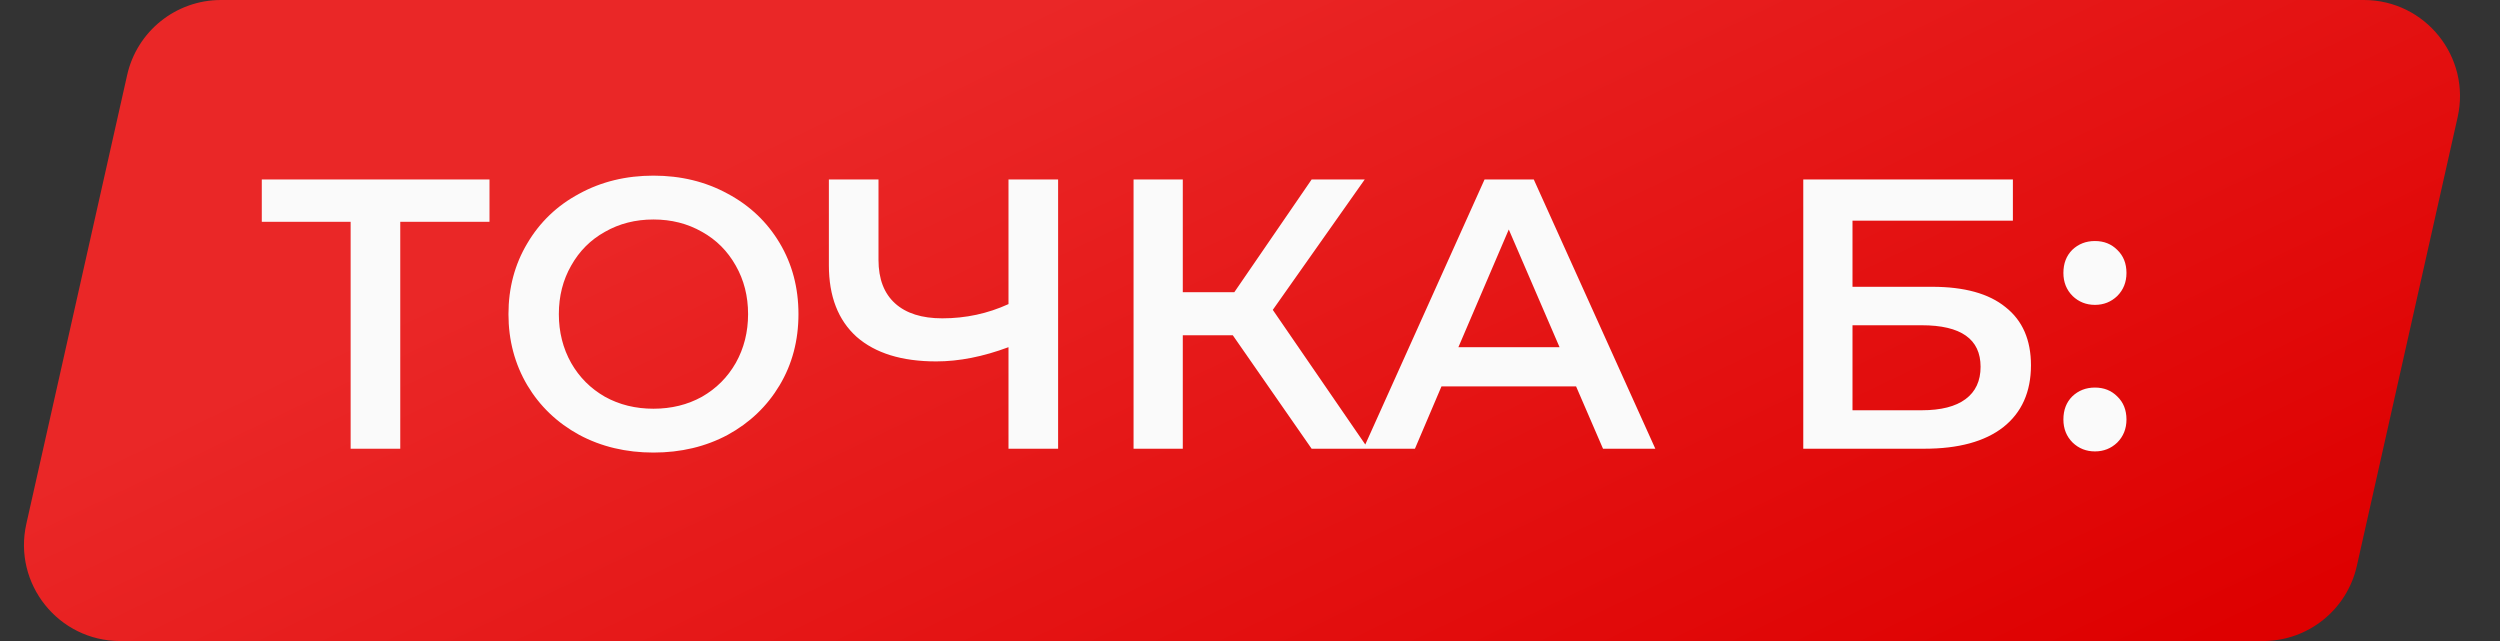 <?xml version="1.0" encoding="UTF-8"?> <svg xmlns="http://www.w3.org/2000/svg" width="78" height="20" viewBox="0 0 78 20" fill="none"><rect x="0" y="0" width="78" height="20" fill="#333333" stroke="none"/> <path d="M3.967 2.342C4.274 0.973 5.49 0 6.894 0H73.751C75.673 0 77.1 1.782 76.678 3.658L73.533 17.658C73.225 19.027 72.01 20 70.606 20H3.749C1.827 20 0.4 18.218 0.822 16.342L3.967 2.342Z" fill="url(#paint0_linear)"></path> <path d="M15.272 6.92H12.488V14H10.94V6.92H8.168V5.6H15.272V6.92ZM20.388 14.12C19.532 14.12 18.76 13.936 18.072 13.568C17.384 13.192 16.844 12.676 16.452 12.02C16.06 11.356 15.864 10.616 15.864 9.8C15.864 8.984 16.06 8.248 16.452 7.592C16.844 6.928 17.384 6.412 18.072 6.044C18.76 5.668 19.532 5.48 20.388 5.48C21.244 5.48 22.016 5.668 22.704 6.044C23.392 6.412 23.932 6.924 24.324 7.58C24.716 8.236 24.912 8.976 24.912 9.8C24.912 10.624 24.716 11.364 24.324 12.02C23.932 12.676 23.392 13.192 22.704 13.568C22.016 13.936 21.244 14.12 20.388 14.12ZM20.388 12.752C20.948 12.752 21.452 12.628 21.9 12.38C22.348 12.124 22.7 11.772 22.956 11.324C23.212 10.868 23.34 10.36 23.34 9.8C23.34 9.24 23.212 8.736 22.956 8.288C22.7 7.832 22.348 7.48 21.9 7.232C21.452 6.976 20.948 6.848 20.388 6.848C19.828 6.848 19.324 6.976 18.876 7.232C18.428 7.48 18.076 7.832 17.82 8.288C17.564 8.736 17.436 9.24 17.436 9.8C17.436 10.36 17.564 10.868 17.82 11.324C18.076 11.772 18.428 12.124 18.876 12.38C19.324 12.628 19.828 12.752 20.388 12.752ZM33.013 5.6V14H31.465V10.832C30.673 11.128 29.921 11.276 29.209 11.276C28.137 11.276 27.309 11.02 26.725 10.508C26.149 9.988 25.861 9.244 25.861 8.276V5.6H27.409V8.108C27.409 8.7 27.581 9.152 27.925 9.464C28.269 9.776 28.761 9.932 29.401 9.932C30.129 9.932 30.817 9.784 31.465 9.488V5.6H33.013ZM38.463 10.46H36.903V14H35.367V5.6H36.903V9.116H38.511L40.923 5.6H42.579L39.711 9.668L42.687 14H40.923L38.463 10.46ZM49.174 12.056H44.974L44.146 14H42.538L46.318 5.6H47.854L51.646 14H50.014L49.174 12.056ZM48.658 10.832L47.074 7.16L45.502 10.832H48.658ZM56.262 5.6H62.802V6.884H57.798V8.948H60.282C61.29 8.948 62.054 9.16 62.574 9.584C63.102 10 63.366 10.604 63.366 11.396C63.366 12.228 63.078 12.872 62.502 13.328C61.926 13.776 61.106 14 60.042 14H56.262V5.6ZM59.958 12.8C60.558 12.8 61.014 12.684 61.326 12.452C61.638 12.22 61.794 11.884 61.794 11.444C61.794 10.58 61.182 10.148 59.958 10.148H57.798V12.8H59.958ZM65.362 9.512C65.09 9.512 64.858 9.42 64.666 9.236C64.474 9.044 64.378 8.804 64.378 8.516C64.378 8.22 64.47 7.98 64.654 7.796C64.846 7.612 65.082 7.52 65.362 7.52C65.642 7.52 65.874 7.612 66.058 7.796C66.25 7.98 66.346 8.22 66.346 8.516C66.346 8.804 66.25 9.044 66.058 9.236C65.866 9.42 65.634 9.512 65.362 9.512ZM65.362 14.084C65.09 14.084 64.858 13.992 64.666 13.808C64.474 13.616 64.378 13.376 64.378 13.088C64.378 12.792 64.47 12.552 64.654 12.368C64.846 12.184 65.082 12.092 65.362 12.092C65.642 12.092 65.874 12.184 66.058 12.368C66.25 12.552 66.346 12.792 66.346 13.088C66.346 13.376 66.25 13.616 66.058 13.808C65.866 13.992 65.634 14.084 65.362 14.084Z" fill="#FAFAFA"></path> <defs> <linearGradient id="paint0_linear" x1="74.458" y1="17.391" x2="59.838" y2="-13.045" gradientUnits="userSpaceOnUse"> <stop stop-color="#DE0000"></stop> <stop offset="1" stop-color="#EA2727"></stop> </linearGradient> </defs> </svg> 